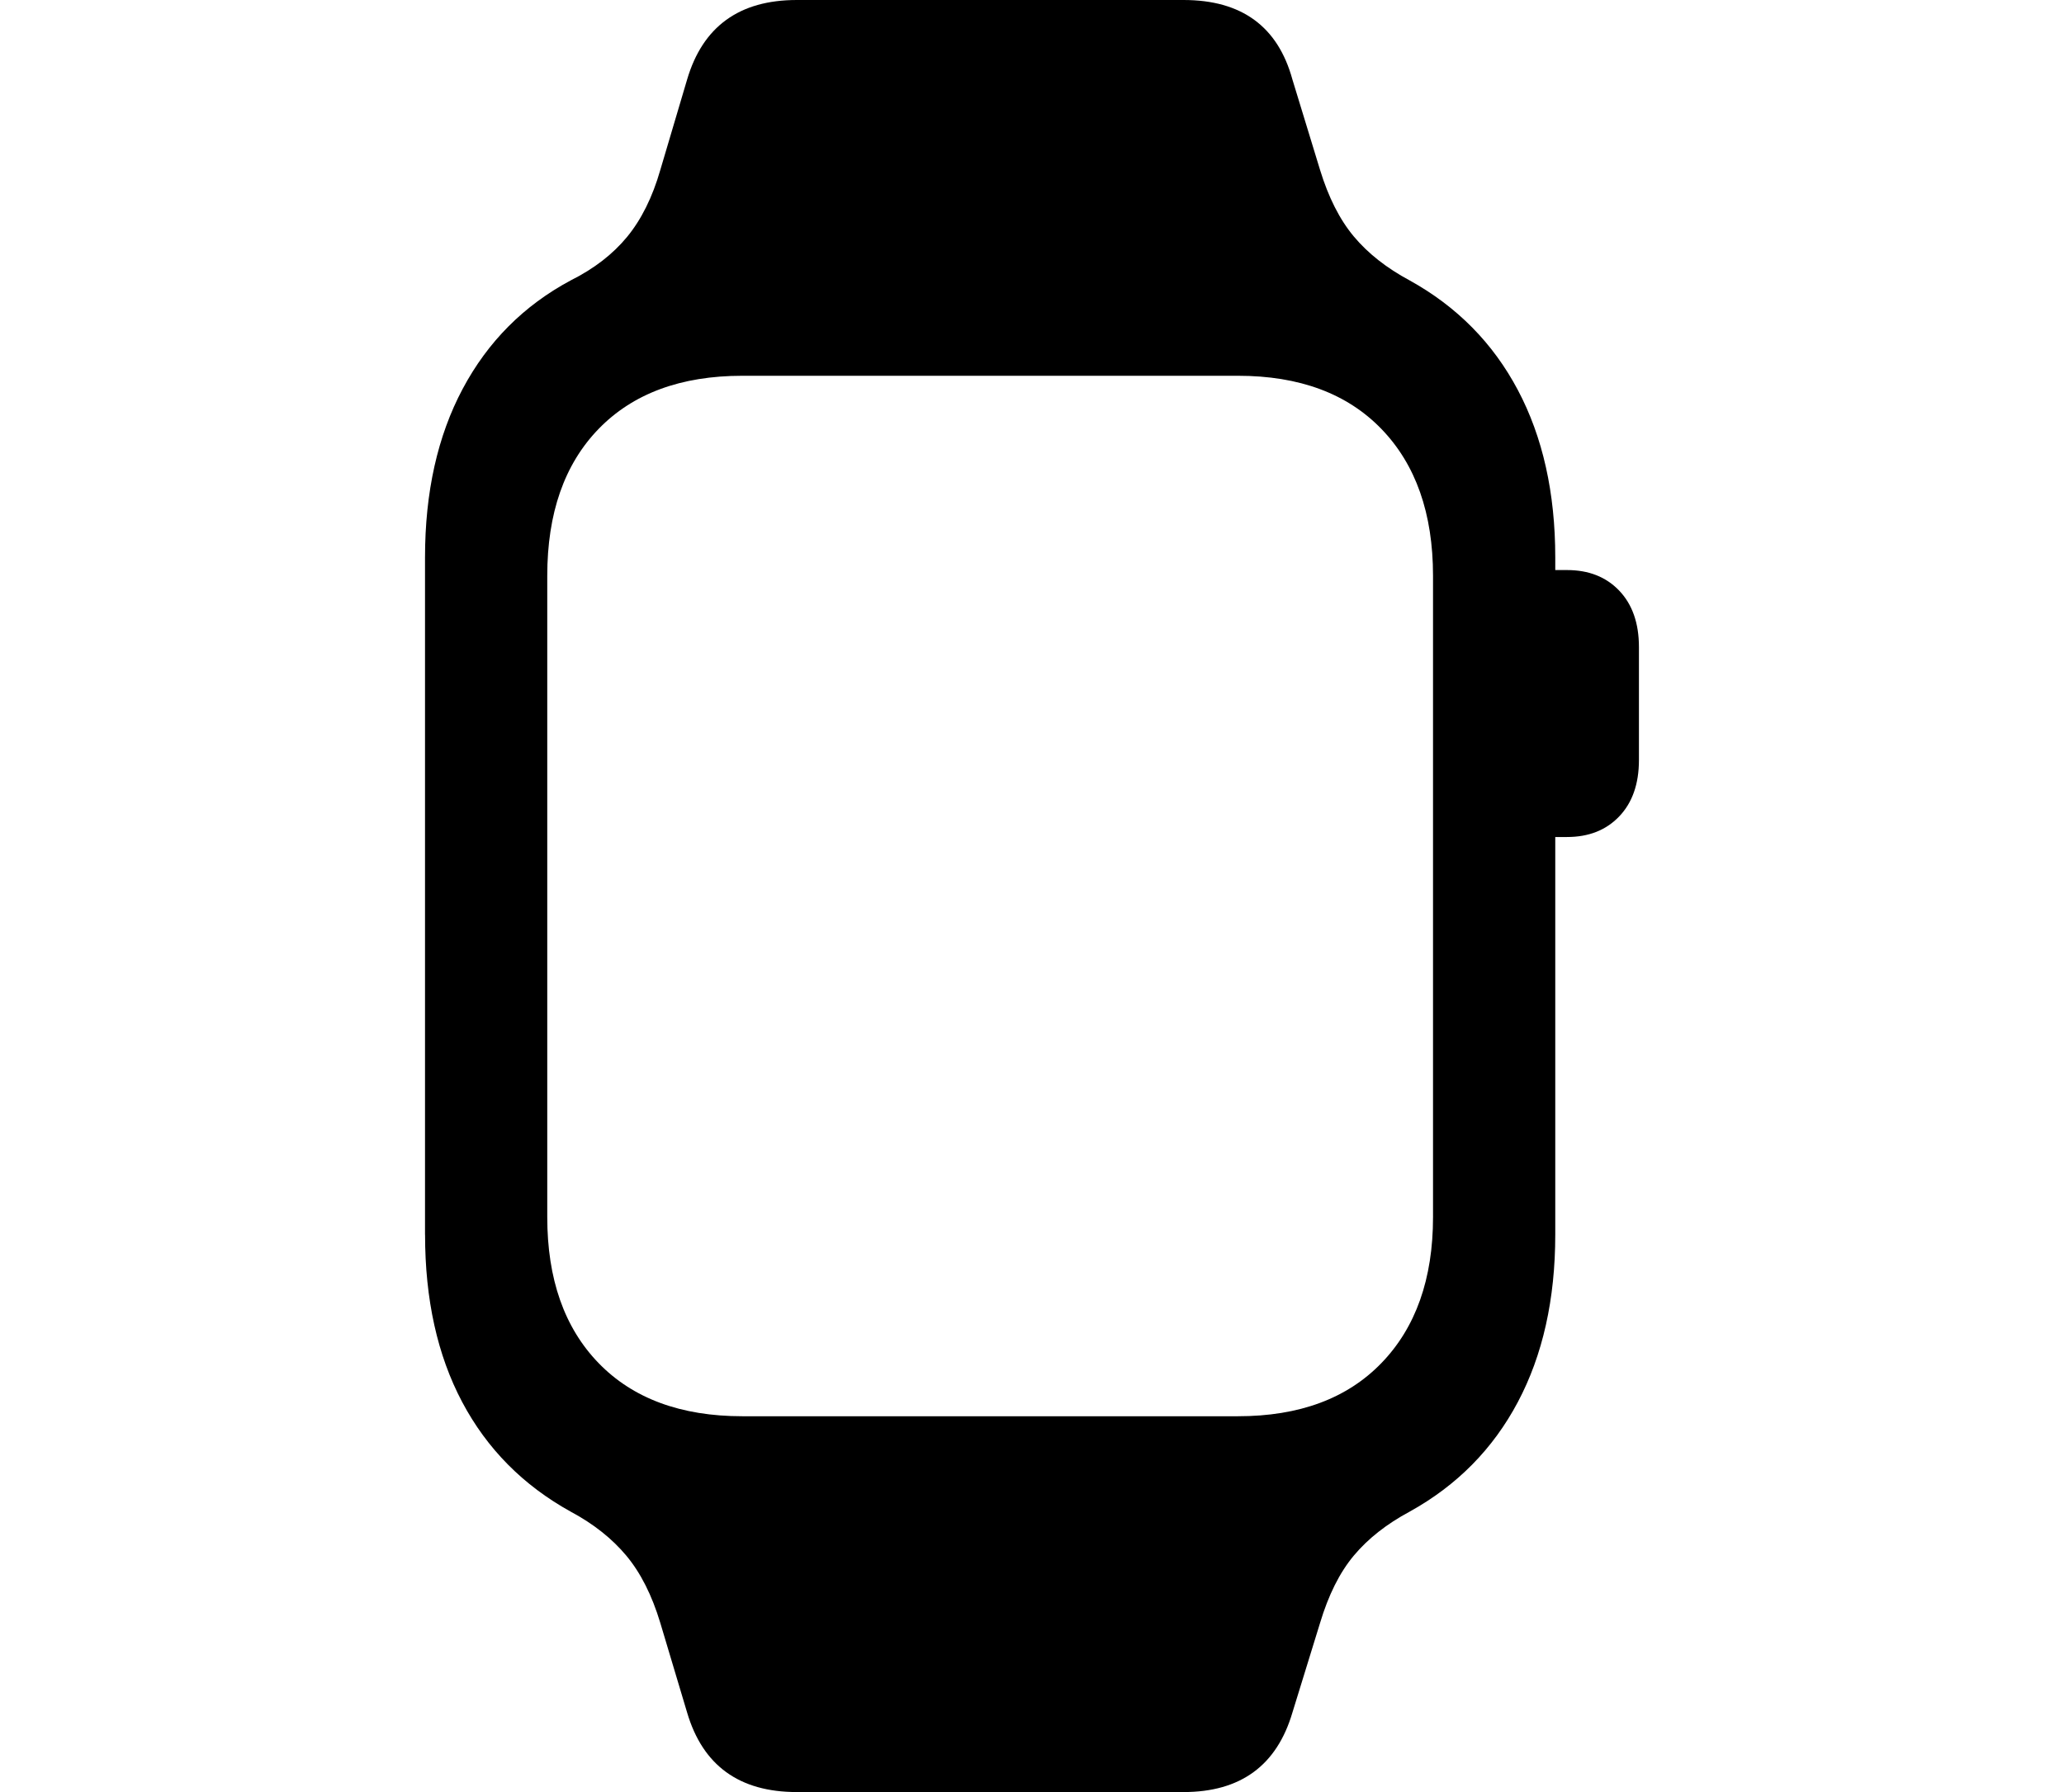 <?xml version="1.0" encoding="UTF-8"?>
<svg id="Capa_3" data-name="Capa 3" xmlns="http://www.w3.org/2000/svg" viewBox="0 0 494.56 429.49">
  <path d="M101.84,295.89V133.6c0-15.65,3.01-29.12,9.03-40.42s14.64-19.96,25.88-25.98c5.62-2.81,10.1-6.29,13.51-10.43,3.41-4.15,6.08-9.5,7.96-16.05l6.42-21.66c3.74-12.7,12.5-19.06,26.28-19.06h92.68c13.91,0,22.6,6.35,26.08,19.06l6.62,21.66c2.01,6.55,4.68,11.87,8.09,15.95,3.41,4.08,7.89,7.59,13.37,10.53,11.37,6.29,19.99,15.05,25.94,26.28,5.95,11.23,8.96,24.61,8.96,40.12v162.29c0,15.51-3.01,28.89-8.96,40.12-5.95,11.23-14.58,19.99-25.94,26.28-5.48,2.94-9.96,6.45-13.37,10.53-3.41,4.08-6.08,9.46-8.09,16.15l-6.62,21.46c-3.74,12.7-12.44,19.06-26.08,19.06h-92.68c-13.77,0-22.53-6.35-26.28-19.06l-6.42-21.46c-2.01-6.69-4.75-12.07-8.16-16.15-3.41-4.08-7.82-7.59-13.31-10.53-11.37-6.29-20.06-15.05-26.01-26.28-5.95-11.23-8.89-24.61-8.89-40.12Zm29.29-4.21c0,14.84,4.08,26.51,12.3,35,8.22,8.49,19.73,12.74,34.44,12.74h118.76c14.71,0,26.15-4.25,34.37-12.74,8.22-8.49,12.37-20.16,12.37-35V138.01c0-14.98-4.15-26.71-12.37-35.21-8.22-8.49-19.66-12.74-34.37-12.74h-118.76c-14.71,0-26.21,4.25-34.44,12.74-8.22,8.49-12.3,20.23-12.3,35.21v153.66Zm237.11-91.07v-63.99h7.22c5.22,0,9.36,1.64,12.5,4.91s4.75,7.79,4.75,13.54v27.08c0,5.75-1.6,10.26-4.75,13.54s-7.29,4.91-12.5,4.91h-7.22Z"/>
</svg>